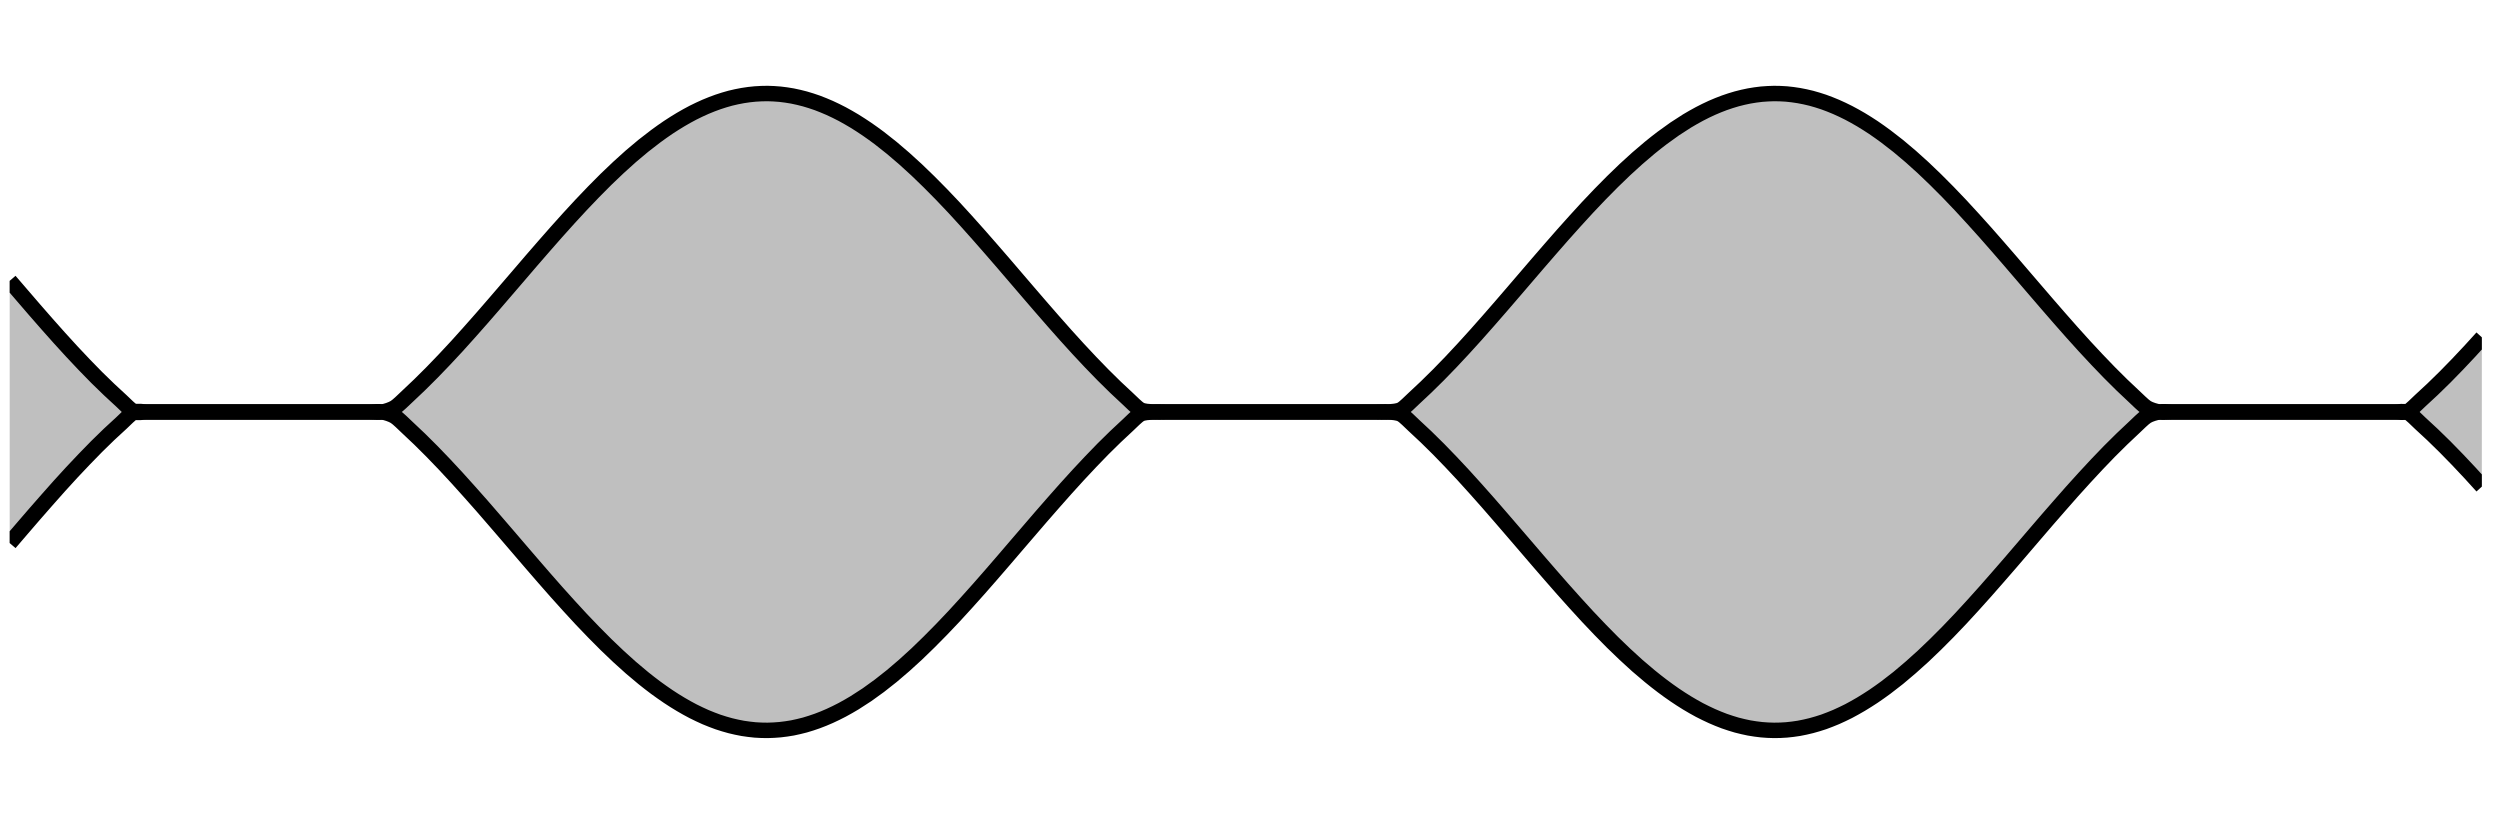 <?xml version="1.0" encoding="UTF-8"?>
<svg xmlns="http://www.w3.org/2000/svg" xmlns:xlink="http://www.w3.org/1999/xlink" width="255.124" height="85.041" viewBox="0 0 255.124 85.041">
<defs>
<clipPath id="clip-0">
<path clip-rule="nonzero" d="M 0.988 9 L 253.27 9 L 253.27 75 L 0.988 75 Z M 0.988 9 "/>
</clipPath>
<clipPath id="clip-1">
<path clip-rule="nonzero" d="M 0.988 0 L 253.27 0 L 253.27 65 L 0.988 65 Z M 0.988 0 "/>
</clipPath>
<clipPath id="clip-2">
<path clip-rule="nonzero" d="M 0.988 19 L 253.27 19 L 253.27 84.094 L 0.988 84.094 Z M 0.988 19 "/>
</clipPath>
</defs>
<g clip-path="url(#clip-0)">
<path fill-rule="nonzero" fill="rgb(50%, 50%, 50%)" fill-opacity="0.5" d="M 0.988 28.668 C 0.988 28.668 1.906 29.734 2.258 30.145 C 2.609 30.555 3.172 31.207 3.523 31.613 C 3.875 32.02 4.441 32.664 4.793 33.066 C 5.145 33.465 5.707 34.098 6.059 34.488 C 6.414 34.879 6.977 35.5 7.328 35.879 C 7.68 36.258 8.242 36.859 8.598 37.227 C 8.949 37.594 9.512 38.172 9.863 38.523 C 10.215 38.871 10.781 39.426 11.133 39.758 C 11.484 40.094 12.047 40.613 12.398 40.93 C 12.75 41.242 13.316 41.871 13.668 42.023 C 14.02 42.18 14.582 42.043 14.934 42.047 C 15.285 42.047 15.852 42.047 16.203 42.047 C 16.555 42.047 17.117 42.047 17.469 42.047 C 17.82 42.047 18.387 42.047 18.738 42.047 C 19.09 42.047 19.652 42.047 20.004 42.047 C 20.355 42.047 20.922 42.047 21.273 42.047 C 21.625 42.047 22.188 42.047 22.543 42.047 C 22.895 42.047 23.457 42.047 23.809 42.047 C 24.16 42.047 24.727 42.047 25.078 42.047 C 25.43 42.047 25.992 42.047 26.344 42.047 C 26.695 42.047 27.262 42.047 27.613 42.047 C 27.965 42.047 28.527 42.047 28.879 42.047 C 29.23 42.047 29.797 42.047 30.148 42.047 C 30.5 42.047 31.062 42.047 31.414 42.047 C 31.766 42.047 32.332 42.047 32.684 42.047 C 33.035 42.047 33.598 42.047 33.949 42.047 C 34.301 42.047 34.867 42.047 35.219 42.047 C 35.57 42.047 36.133 42.047 36.484 42.047 C 36.84 42.047 37.402 42.047 37.754 42.047 C 38.105 42.047 38.672 42.109 39.023 42.047 C 39.375 41.984 39.938 41.809 40.289 41.59 C 40.641 41.371 41.207 40.785 41.559 40.465 C 41.91 40.141 42.473 39.605 42.824 39.266 C 43.176 38.926 43.742 38.363 44.094 38.004 C 44.445 37.648 45.008 37.059 45.359 36.688 C 45.711 36.316 46.277 35.707 46.629 35.324 C 46.98 34.938 47.543 34.312 47.895 33.918 C 48.246 33.523 48.812 32.883 49.164 32.48 C 49.516 32.078 50.078 31.43 50.43 31.023 C 50.785 30.613 51.348 29.957 51.699 29.547 C 52.051 29.141 52.613 28.48 52.969 28.07 C 53.32 27.66 53.883 27.004 54.234 26.594 C 54.586 26.188 55.152 25.535 55.504 25.133 C 55.855 24.73 56.418 24.086 56.77 23.691 C 57.121 23.293 57.688 22.664 58.039 22.277 C 58.391 21.891 58.953 21.281 59.305 20.906 C 59.656 20.531 60.223 19.938 60.574 19.578 C 60.926 19.219 61.488 18.648 61.84 18.305 C 62.191 17.961 62.758 17.422 63.109 17.094 C 63.461 16.77 64.023 16.262 64.375 15.953 C 64.727 15.648 65.293 15.172 65.645 14.887 C 65.996 14.605 66.559 14.168 66.914 13.906 C 67.266 13.645 67.828 13.246 68.18 13.012 C 68.531 12.777 69.098 12.418 69.449 12.211 C 69.801 12.004 70.363 11.688 70.715 11.508 C 71.066 11.328 71.633 11.062 71.984 10.91 C 72.336 10.758 72.898 10.539 73.25 10.418 C 73.602 10.293 74.168 10.125 74.52 10.031 C 74.871 9.941 75.434 9.82 75.785 9.762 C 76.137 9.699 76.703 9.629 77.055 9.602 C 77.406 9.574 77.969 9.551 78.32 9.555 C 78.672 9.559 79.238 9.59 79.59 9.625 C 79.941 9.66 80.504 9.742 80.855 9.809 C 81.211 9.875 81.773 10.008 82.125 10.105 C 82.477 10.203 83.043 10.383 83.395 10.512 C 83.746 10.641 84.309 10.871 84.66 11.027 C 85.012 11.188 85.578 11.461 85.93 11.648 C 86.281 11.836 86.844 12.16 87.195 12.371 C 87.547 12.586 88.113 12.953 88.465 13.195 C 88.816 13.434 89.379 13.84 89.73 14.105 C 90.082 14.371 90.648 14.82 91 15.109 C 91.352 15.398 91.914 15.879 92.266 16.191 C 92.617 16.5 93.184 17.016 93.535 17.348 C 93.887 17.676 94.449 18.223 94.801 18.57 C 95.156 18.918 95.719 19.492 96.07 19.855 C 96.422 20.219 96.984 20.816 97.34 21.191 C 97.691 21.57 98.254 22.188 98.605 22.574 C 98.957 22.965 99.523 23.598 99.875 23.996 C 100.227 24.391 100.789 25.035 101.141 25.441 C 101.492 25.844 102.059 26.5 102.41 26.906 C 102.762 27.316 103.324 27.973 103.676 28.383 C 104.027 28.793 104.594 29.453 104.945 29.863 C 105.297 30.27 105.859 30.926 106.211 31.332 C 106.562 31.738 107.129 32.387 107.48 32.789 C 107.832 33.188 108.395 33.824 108.746 34.219 C 109.098 34.609 109.664 35.234 110.016 35.617 C 110.367 35.996 110.93 36.602 111.285 36.973 C 111.637 37.34 112.199 37.922 112.551 38.277 C 112.902 38.633 113.469 39.188 113.82 39.527 C 114.172 39.863 114.734 40.391 115.086 40.711 C 115.438 41.027 116.004 41.637 116.355 41.82 C 116.707 42.008 117.27 42.016 117.621 42.047 C 117.973 42.078 118.539 42.047 118.891 42.047 C 119.242 42.047 119.805 42.047 120.156 42.047 C 120.508 42.047 121.074 42.047 121.426 42.047 C 121.777 42.047 122.34 42.047 122.691 42.047 C 123.043 42.047 123.609 42.047 123.961 42.047 C 124.312 42.047 124.875 42.047 125.23 42.047 C 125.582 42.047 126.145 42.047 126.496 42.047 C 126.848 42.047 127.414 42.047 127.766 42.047 C 128.117 42.047 128.68 42.047 129.031 42.047 C 129.383 42.047 129.949 42.047 130.301 42.047 C 130.652 42.047 131.215 42.047 131.566 42.047 C 131.918 42.047 132.484 42.047 132.836 42.047 C 133.188 42.047 133.75 42.047 134.102 42.047 C 134.453 42.047 135.02 42.047 135.371 42.047 C 135.723 42.047 136.285 42.047 136.637 42.047 C 136.988 42.047 137.555 42.047 137.906 42.047 C 138.258 42.047 138.82 42.047 139.172 42.047 C 139.527 42.047 140.09 42.047 140.441 42.047 C 140.793 42.047 141.359 42.078 141.711 42.047 C 142.062 42.012 142.625 41.988 142.977 41.797 C 143.328 41.609 143.895 41.004 144.246 40.688 C 144.598 40.367 145.16 39.84 145.512 39.5 C 145.863 39.164 146.43 38.605 146.781 38.25 C 147.133 37.895 147.695 37.312 148.047 36.945 C 148.398 36.574 148.965 35.969 149.316 35.586 C 149.668 35.207 150.23 34.582 150.582 34.191 C 150.934 33.797 151.5 33.16 151.852 32.758 C 152.203 32.359 152.766 31.707 153.117 31.305 C 153.473 30.898 154.035 30.242 154.387 29.832 C 154.738 29.422 155.301 28.762 155.656 28.352 C 156.008 27.941 156.57 27.285 156.922 26.875 C 157.273 26.469 157.84 25.816 158.191 25.41 C 158.543 25.008 159.105 24.363 159.457 23.965 C 159.809 23.566 160.375 22.934 160.727 22.547 C 161.078 22.16 161.641 21.543 161.992 21.164 C 162.344 20.789 162.91 20.191 163.262 19.828 C 163.613 19.465 164.176 18.895 164.527 18.547 C 164.879 18.199 165.445 17.652 165.797 17.32 C 166.148 16.992 166.711 16.477 167.062 16.168 C 167.414 15.855 167.98 15.375 168.332 15.086 C 168.684 14.797 169.246 14.352 169.602 14.086 C 169.953 13.824 170.516 13.418 170.867 13.176 C 171.219 12.938 171.785 12.57 172.137 12.355 C 172.488 12.145 173.051 11.82 173.402 11.637 C 173.754 11.449 174.32 11.172 174.672 11.016 C 175.023 10.859 175.586 10.629 175.938 10.504 C 176.289 10.375 176.855 10.195 177.207 10.098 C 177.559 10 178.121 9.871 178.473 9.805 C 178.824 9.738 179.391 9.656 179.742 9.621 C 180.094 9.59 180.656 9.559 181.008 9.555 C 181.359 9.551 181.926 9.574 182.277 9.602 C 182.629 9.633 183.191 9.703 183.543 9.766 C 183.898 9.824 184.461 9.949 184.812 10.039 C 185.164 10.129 185.73 10.305 186.082 10.426 C 186.434 10.547 186.996 10.77 187.348 10.922 C 187.699 11.074 188.266 11.34 188.617 11.523 C 188.969 11.703 189.531 12.016 189.883 12.227 C 190.234 12.434 190.801 12.793 191.152 13.027 C 191.504 13.266 192.066 13.664 192.418 13.926 C 192.77 14.188 193.336 14.625 193.688 14.91 C 194.039 15.195 194.602 15.668 194.953 15.977 C 195.305 16.281 195.871 16.793 196.223 17.121 C 196.574 17.445 197.137 17.984 197.488 18.332 C 197.844 18.676 198.406 19.242 198.758 19.605 C 199.109 19.965 199.672 20.559 200.027 20.934 C 200.379 21.309 200.941 21.922 201.293 22.309 C 201.645 22.695 202.211 23.324 202.562 23.719 C 202.914 24.117 203.477 24.758 203.828 25.16 C 204.18 25.566 204.746 26.219 205.098 26.625 C 205.449 27.031 206.012 27.691 206.363 28.102 C 206.715 28.508 207.281 29.168 207.633 29.578 C 207.984 29.988 208.547 30.645 208.898 31.051 C 209.25 31.457 209.816 32.109 210.168 32.512 C 210.52 32.914 211.082 33.551 211.434 33.945 C 211.785 34.34 212.352 34.965 212.703 35.352 C 213.055 35.734 213.617 36.344 213.973 36.715 C 214.324 37.086 214.887 37.672 215.238 38.031 C 215.59 38.387 216.156 38.949 216.508 39.293 C 216.859 39.633 217.422 40.164 217.773 40.488 C 218.125 40.809 218.691 41.398 219.043 41.613 C 219.395 41.828 219.957 41.984 220.309 42.047 C 220.66 42.105 221.227 42.047 221.578 42.047 C 221.93 42.047 222.492 42.047 222.844 42.047 C 223.195 42.047 223.762 42.047 224.113 42.047 C 224.465 42.047 225.027 42.047 225.379 42.047 C 225.73 42.047 226.297 42.047 226.648 42.047 C 227 42.047 227.562 42.047 227.918 42.047 C 228.27 42.047 228.832 42.047 229.184 42.047 C 229.535 42.047 230.102 42.047 230.453 42.047 C 230.805 42.047 231.367 42.047 231.719 42.047 C 232.07 42.047 232.637 42.047 232.988 42.047 C 233.34 42.047 233.902 42.047 234.254 42.047 C 234.605 42.047 235.172 42.047 235.523 42.047 C 235.875 42.047 236.438 42.047 236.789 42.047 C 237.141 42.047 237.707 42.047 238.059 42.047 C 238.41 42.047 238.973 42.047 239.324 42.047 C 239.676 42.047 240.242 42.047 240.594 42.047 C 240.945 42.047 241.508 42.047 241.859 42.047 C 242.215 42.047 242.777 42.047 243.129 42.047 C 243.48 42.047 244.047 42.051 244.398 42.047 C 244.75 42.039 245.312 42.16 245.664 42.004 C 246.016 41.844 246.582 41.219 246.934 40.906 C 247.285 40.59 247.848 40.066 248.199 39.734 C 248.551 39.398 249.117 38.848 249.469 38.496 C 249.82 38.145 250.383 37.566 250.734 37.199 C 251.086 36.832 251.652 36.23 252.004 35.852 C 252.355 35.473 253.27 34.461 253.27 34.461 L 253.27 49.633 C 253.27 49.633 252.355 48.621 252.004 48.242 C 251.652 47.859 251.086 47.258 250.734 46.895 C 250.383 46.527 249.82 45.949 249.469 45.598 C 249.117 45.246 248.551 44.691 248.199 44.359 C 247.848 44.023 247.285 43.5 246.934 43.188 C 246.582 42.871 246.016 42.246 245.664 42.09 C 245.312 41.93 244.75 42.051 244.398 42.047 C 244.047 42.039 243.48 42.047 243.129 42.047 C 242.777 42.047 242.215 42.047 241.859 42.047 C 241.508 42.047 240.945 42.047 240.594 42.047 C 240.242 42.047 239.676 42.047 239.324 42.047 C 238.973 42.047 238.41 42.047 238.059 42.047 C 237.707 42.047 237.141 42.047 236.789 42.047 C 236.438 42.047 235.875 42.047 235.523 42.047 C 235.172 42.047 234.605 42.047 234.254 42.047 C 233.902 42.047 233.34 42.047 232.988 42.047 C 232.637 42.047 232.07 42.047 231.719 42.047 C 231.367 42.047 230.805 42.047 230.453 42.047 C 230.102 42.047 229.535 42.047 229.184 42.047 C 228.832 42.047 228.27 42.047 227.918 42.047 C 227.562 42.047 227 42.047 226.648 42.047 C 226.297 42.047 225.73 42.047 225.379 42.047 C 225.027 42.047 224.465 42.047 224.113 42.047 C 223.762 42.047 223.195 42.047 222.844 42.047 C 222.492 42.047 221.93 42.047 221.578 42.047 C 221.227 42.047 220.66 41.984 220.309 42.047 C 219.957 42.105 219.395 42.262 219.043 42.477 C 218.691 42.695 218.125 43.281 217.773 43.605 C 217.422 43.926 216.859 44.461 216.508 44.801 C 216.156 45.141 215.59 45.703 215.238 46.059 C 214.887 46.418 214.324 47.004 213.973 47.375 C 213.617 47.75 213.055 48.355 212.703 48.742 C 212.352 49.125 211.785 49.75 211.434 50.145 C 211.082 50.539 210.52 51.18 210.168 51.582 C 209.816 51.984 209.25 52.633 208.898 53.039 C 208.547 53.445 207.984 54.102 207.633 54.512 C 207.281 54.922 206.715 55.582 206.363 55.992 C 206.012 56.402 205.449 57.059 205.098 57.469 C 204.746 57.875 204.18 58.527 203.828 58.93 C 203.477 59.332 202.914 59.977 202.562 60.371 C 202.211 60.77 201.645 61.398 201.293 61.785 C 200.941 62.172 200.379 62.785 200.027 63.16 C 199.672 63.535 199.109 64.125 198.758 64.488 C 198.406 64.848 197.844 65.414 197.488 65.762 C 197.137 66.105 196.574 66.645 196.223 66.973 C 195.871 67.301 195.305 67.809 194.953 68.113 C 194.602 68.422 194.039 68.898 193.688 69.184 C 193.336 69.465 192.77 69.906 192.418 70.168 C 192.066 70.426 191.504 70.828 191.152 71.062 C 190.801 71.297 190.234 71.656 189.883 71.863 C 189.531 72.074 188.969 72.387 188.617 72.57 C 188.266 72.75 187.699 73.02 187.348 73.172 C 186.996 73.324 186.434 73.543 186.082 73.668 C 185.73 73.789 185.164 73.961 184.812 74.051 C 184.461 74.145 183.898 74.266 183.543 74.328 C 183.191 74.387 182.629 74.461 182.277 74.488 C 181.926 74.52 181.359 74.539 181.008 74.535 C 180.656 74.535 180.094 74.504 179.742 74.469 C 179.391 74.434 178.824 74.355 178.473 74.289 C 178.121 74.223 177.559 74.09 177.207 73.996 C 176.855 73.898 176.289 73.715 175.938 73.59 C 175.586 73.461 175.023 73.234 174.672 73.074 C 174.32 72.918 173.754 72.641 173.402 72.457 C 173.051 72.27 172.488 71.949 172.137 71.734 C 171.785 71.52 171.219 71.156 170.867 70.914 C 170.516 70.676 169.953 70.27 169.602 70.004 C 169.246 69.738 168.684 69.293 168.332 69.004 C 167.98 68.715 167.414 68.234 167.062 67.926 C 166.711 67.613 166.148 67.098 165.797 66.77 C 165.445 66.438 164.879 65.895 164.527 65.547 C 164.176 65.199 163.613 64.625 163.262 64.262 C 162.91 63.898 162.344 63.305 161.992 62.926 C 161.641 62.551 161.078 61.934 160.727 61.543 C 160.375 61.156 159.809 60.523 159.457 60.125 C 159.105 59.73 158.543 59.086 158.191 58.68 C 157.84 58.277 157.273 57.621 156.922 57.215 C 156.57 56.805 156.008 56.148 155.656 55.738 C 155.301 55.328 154.738 54.668 154.387 54.262 C 154.035 53.852 153.473 53.195 153.117 52.789 C 152.766 52.383 152.203 51.734 151.852 51.332 C 151.5 50.934 150.934 50.293 150.582 49.902 C 150.23 49.508 149.668 48.887 149.316 48.504 C 148.965 48.121 148.398 47.516 148.047 47.148 C 147.695 46.777 147.133 46.195 146.781 45.84 C 146.43 45.484 145.863 44.93 145.512 44.59 C 145.16 44.254 144.598 43.727 144.246 43.406 C 143.895 43.086 143.328 42.48 142.977 42.293 C 142.625 42.105 142.062 42.078 141.711 42.047 C 141.359 42.012 140.793 42.047 140.441 42.047 C 140.09 42.047 139.527 42.047 139.172 42.047 C 138.82 42.047 138.258 42.047 137.906 42.047 C 137.555 42.047 136.988 42.047 136.637 42.047 C 136.285 42.047 135.723 42.047 135.371 42.047 C 135.02 42.047 134.453 42.047 134.102 42.047 C 133.75 42.047 133.188 42.047 132.836 42.047 C 132.484 42.047 131.918 42.047 131.566 42.047 C 131.215 42.047 130.652 42.047 130.301 42.047 C 129.949 42.047 129.383 42.047 129.031 42.047 C 128.68 42.047 128.117 42.047 127.766 42.047 C 127.414 42.047 126.848 42.047 126.496 42.047 C 126.145 42.047 125.582 42.047 125.23 42.047 C 124.875 42.047 124.312 42.047 123.961 42.047 C 123.609 42.047 123.043 42.047 122.691 42.047 C 122.34 42.047 121.777 42.047 121.426 42.047 C 121.074 42.047 120.508 42.047 120.156 42.047 C 119.805 42.047 119.242 42.047 118.891 42.047 C 118.539 42.047 117.973 42.016 117.621 42.047 C 117.27 42.078 116.707 42.086 116.355 42.27 C 116.004 42.457 115.438 43.062 115.086 43.383 C 114.734 43.699 114.172 44.227 113.82 44.566 C 113.469 44.902 112.902 45.461 112.551 45.812 C 112.199 46.168 111.637 46.75 111.285 47.121 C 110.93 47.488 110.367 48.094 110.016 48.477 C 109.664 48.859 109.098 49.48 108.746 49.875 C 108.395 50.266 107.832 50.902 107.48 51.305 C 107.129 51.703 106.562 52.352 106.211 52.758 C 105.859 53.164 105.297 53.82 104.945 54.23 C 104.594 54.641 104.027 55.297 103.676 55.707 C 103.324 56.117 102.762 56.777 102.41 57.184 C 102.059 57.594 101.492 58.246 101.141 58.652 C 100.789 59.055 100.227 59.699 99.875 60.098 C 99.523 60.496 98.957 61.129 98.605 61.516 C 98.254 61.906 97.691 62.52 97.34 62.898 C 96.984 63.277 96.422 63.871 96.07 64.234 C 95.719 64.602 95.156 65.172 94.801 65.52 C 94.449 65.867 93.887 66.414 93.535 66.746 C 93.184 67.074 92.617 67.59 92.266 67.902 C 91.914 68.211 91.352 68.695 91 68.984 C 90.648 69.273 90.082 69.719 89.73 69.984 C 89.379 70.25 88.816 70.656 88.465 70.898 C 88.113 71.137 87.547 71.504 87.195 71.719 C 86.844 71.934 86.281 72.254 85.93 72.441 C 85.578 72.629 85.012 72.906 84.66 73.062 C 84.309 73.223 83.746 73.453 83.395 73.578 C 83.043 73.707 82.477 73.891 82.125 73.988 C 81.773 74.086 81.211 74.215 80.855 74.285 C 80.504 74.352 79.941 74.43 79.59 74.465 C 79.238 74.5 78.672 74.531 78.32 74.535 C 77.969 74.539 77.406 74.52 77.055 74.492 C 76.703 74.461 76.137 74.391 75.785 74.332 C 75.434 74.273 74.871 74.148 74.52 74.059 C 74.168 73.969 73.602 73.797 73.25 73.676 C 72.898 73.555 72.336 73.332 71.984 73.184 C 71.633 73.031 71.066 72.762 70.715 72.582 C 70.363 72.402 69.801 72.09 69.449 71.879 C 69.098 71.672 68.531 71.316 68.18 71.078 C 67.828 70.844 67.266 70.445 66.914 70.188 C 66.559 69.926 65.996 69.488 65.645 69.203 C 65.293 68.918 64.727 68.445 64.375 68.137 C 64.023 67.832 63.461 67.324 63.109 66.996 C 62.758 66.672 62.191 66.129 61.84 65.785 C 61.488 65.441 60.926 64.875 60.574 64.512 C 60.223 64.152 59.656 63.562 59.305 63.188 C 58.953 62.812 58.391 62.199 58.039 61.812 C 57.688 61.426 57.121 60.797 56.77 60.402 C 56.418 60.004 55.855 59.363 55.504 58.961 C 55.152 58.559 54.586 57.906 54.234 57.496 C 53.883 57.09 53.32 56.434 52.969 56.023 C 52.613 55.613 52.051 54.953 51.699 54.543 C 51.348 54.133 50.785 53.477 50.43 53.07 C 50.078 52.664 49.516 52.012 49.164 51.609 C 48.812 51.207 48.246 50.57 47.895 50.176 C 47.543 49.781 46.98 49.152 46.629 48.77 C 46.277 48.387 45.711 47.777 45.359 47.402 C 45.008 47.031 44.445 46.445 44.094 46.086 C 43.742 45.73 43.176 45.168 42.824 44.824 C 42.473 44.484 41.91 43.949 41.559 43.629 C 41.207 43.305 40.641 42.719 40.289 42.5 C 39.938 42.281 39.375 42.109 39.023 42.047 C 38.672 41.984 38.105 42.047 37.754 42.047 C 37.402 42.047 36.84 42.047 36.484 42.047 C 36.133 42.047 35.57 42.047 35.219 42.047 C 34.867 42.047 34.301 42.047 33.949 42.047 C 33.598 42.047 33.035 42.047 32.684 42.047 C 32.332 42.047 31.766 42.047 31.414 42.047 C 31.062 42.047 30.5 42.047 30.148 42.047 C 29.797 42.047 29.23 42.047 28.879 42.047 C 28.527 42.047 27.965 42.047 27.613 42.047 C 27.262 42.047 26.695 42.047 26.344 42.047 C 25.992 42.047 25.43 42.047 25.078 42.047 C 24.727 42.047 24.16 42.047 23.809 42.047 C 23.457 42.047 22.895 42.047 22.543 42.047 C 22.188 42.047 21.625 42.047 21.273 42.047 C 20.922 42.047 20.355 42.047 20.004 42.047 C 19.652 42.047 19.09 42.047 18.738 42.047 C 18.387 42.047 17.82 42.047 17.469 42.047 C 17.117 42.047 16.555 42.047 16.203 42.047 C 15.852 42.047 15.285 42.043 14.934 42.047 C 14.582 42.047 14.02 41.91 13.668 42.066 C 13.316 42.223 12.75 42.848 12.398 43.164 C 12.047 43.477 11.484 44 11.133 44.332 C 10.781 44.668 10.215 45.219 9.863 45.57 C 9.512 45.922 8.949 46.5 8.598 46.867 C 8.242 47.23 7.68 47.832 7.328 48.211 C 6.977 48.594 6.414 49.211 6.059 49.602 C 5.707 49.992 5.145 50.629 4.793 51.027 C 4.441 51.426 3.875 52.074 3.523 52.477 C 3.172 52.883 2.609 53.539 2.258 53.945 C 1.906 54.355 0.988 55.426 0.988 55.426 Z M 0.988 28.668 "/>
</g>
<g clip-path="url(#clip-1)">
<path fill="none" stroke-width="1.594" stroke-linecap="butt" stroke-linejoin="miter" stroke="rgb(0%, 0%, 0%)" stroke-opacity="1" stroke-miterlimit="10" d="M -0.001 56.05 C -0.001 56.05 0.927 54.971 1.283 54.557 C 1.638 54.142 2.207 53.482 2.563 53.071 C 2.918 52.66 3.491 52.009 3.847 51.602 C 4.202 51.199 4.771 50.559 5.126 50.164 C 5.486 49.769 6.055 49.141 6.41 48.757 C 6.766 48.374 7.335 47.766 7.694 47.395 C 8.05 47.023 8.618 46.439 8.974 46.083 C 9.33 45.732 9.902 45.171 10.258 44.835 C 10.613 44.495 11.182 43.97 11.538 43.65 C 11.893 43.334 12.466 42.698 12.822 42.544 C 13.177 42.386 13.746 42.524 14.101 42.52 C 14.457 42.52 15.03 42.52 15.385 42.52 C 15.741 42.52 16.31 42.52 16.665 42.52 C 17.021 42.52 17.594 42.52 17.949 42.52 C 18.305 42.52 18.873 42.52 19.229 42.52 C 19.585 42.52 20.157 42.52 20.513 42.52 C 20.868 42.52 21.437 42.52 21.797 42.52 C 22.152 42.52 22.721 42.52 23.077 42.52 C 23.432 42.52 24.005 42.52 24.36 42.52 C 24.716 42.52 25.285 42.52 25.64 42.52 C 25.996 42.52 26.569 42.52 26.924 42.52 C 27.28 42.52 27.849 42.52 28.204 42.52 C 28.56 42.52 29.132 42.52 29.488 42.52 C 29.843 42.52 30.412 42.52 30.768 42.52 C 31.123 42.52 31.696 42.52 32.052 42.52 C 32.407 42.52 32.976 42.52 33.332 42.52 C 33.687 42.52 34.26 42.52 34.615 42.52 C 34.971 42.52 35.54 42.52 35.895 42.52 C 36.255 42.52 36.824 42.52 37.179 42.52 C 37.535 42.52 38.107 42.457 38.463 42.52 C 38.819 42.583 39.387 42.761 39.743 42.982 C 40.098 43.203 40.671 43.796 41.027 44.12 C 41.382 44.448 41.951 44.989 42.307 45.333 C 42.662 45.676 43.235 46.245 43.59 46.609 C 43.946 46.968 44.515 47.565 44.87 47.94 C 45.226 48.315 45.799 48.931 46.154 49.318 C 46.51 49.71 47.079 50.342 47.434 50.741 C 47.79 51.14 48.362 51.787 48.718 52.194 C 49.074 52.601 49.642 53.257 49.998 53.668 C 50.357 54.082 50.926 54.746 51.282 55.161 C 51.637 55.572 52.206 56.239 52.566 56.654 C 52.921 57.069 53.49 57.733 53.845 58.147 C 54.201 58.558 54.774 59.218 55.129 59.625 C 55.485 60.032 56.054 60.683 56.409 61.082 C 56.765 61.485 57.338 62.121 57.693 62.512 C 58.049 62.904 58.617 63.52 58.973 63.899 C 59.328 64.278 59.901 64.879 60.257 65.242 C 60.612 65.606 61.181 66.182 61.537 66.53 C 61.892 66.878 62.465 67.423 62.821 67.754 C 63.176 68.082 63.745 68.596 64.1 68.908 C 64.456 69.216 65.029 69.698 65.384 69.986 C 65.74 70.271 66.309 70.713 66.668 70.978 C 67.024 71.243 67.593 71.646 67.948 71.883 C 68.304 72.12 68.876 72.483 69.232 72.692 C 69.587 72.902 70.156 73.222 70.512 73.403 C 70.867 73.585 71.44 73.854 71.796 74.008 C 72.151 74.162 72.72 74.383 73.076 74.506 C 73.431 74.632 74.004 74.802 74.359 74.897 C 74.715 74.987 75.284 75.11 75.639 75.169 C 75.995 75.232 76.568 75.304 76.923 75.331 C 77.279 75.359 77.847 75.383 78.203 75.379 C 78.559 75.375 79.131 75.343 79.487 75.307 C 79.842 75.272 80.411 75.189 80.767 75.122 C 81.126 75.055 81.695 74.92 82.051 74.822 C 82.406 74.723 82.979 74.541 83.334 74.411 C 83.69 74.28 84.259 74.047 84.614 73.889 C 84.97 73.727 85.543 73.451 85.898 73.261 C 86.254 73.072 86.823 72.744 87.178 72.53 C 87.534 72.313 88.106 71.942 88.462 71.697 C 88.817 71.456 89.386 71.045 89.742 70.776 C 90.097 70.508 90.67 70.054 91.026 69.761 C 91.381 69.469 91.95 68.983 92.306 68.667 C 92.661 68.355 93.234 67.833 93.589 67.498 C 93.945 67.166 94.514 66.613 94.869 66.261 C 95.229 65.91 95.798 65.329 96.153 64.962 C 96.509 64.594 97.078 63.99 97.437 63.611 C 97.793 63.227 98.361 62.603 98.717 62.212 C 99.072 61.817 99.645 61.177 100.001 60.774 C 100.356 60.375 100.925 59.724 101.281 59.313 C 101.636 58.906 102.209 58.242 102.565 57.831 C 102.92 57.417 103.489 56.753 103.844 56.338 C 104.2 55.923 104.773 55.256 105.128 54.841 C 105.484 54.43 106.053 53.766 106.408 53.356 C 106.764 52.945 107.336 52.289 107.692 51.882 C 108.048 51.479 108.616 50.835 108.972 50.436 C 109.327 50.041 109.9 49.409 110.256 49.022 C 110.611 48.639 111.18 48.027 111.54 47.651 C 111.895 47.28 112.464 46.691 112.82 46.332 C 113.175 45.973 113.748 45.412 114.103 45.068 C 114.459 44.728 115.028 44.195 115.383 43.871 C 115.739 43.551 116.312 42.935 116.667 42.749 C 117.023 42.559 117.591 42.552 117.947 42.52 C 118.303 42.488 118.875 42.52 119.231 42.52 C 119.586 42.52 120.155 42.52 120.511 42.52 C 120.866 42.52 121.439 42.52 121.795 42.52 C 122.15 42.52 122.719 42.52 123.074 42.52 C 123.43 42.52 124.003 42.52 124.358 42.52 C 124.714 42.52 125.283 42.52 125.642 42.52 C 125.998 42.52 126.567 42.52 126.922 42.52 C 127.278 42.52 127.85 42.52 128.206 42.52 C 128.561 42.52 129.13 42.52 129.486 42.52 C 129.841 42.52 130.414 42.52 130.77 42.52 C 131.125 42.52 131.694 42.52 132.05 42.52 C 132.405 42.52 132.978 42.52 133.333 42.52 C 133.689 42.52 134.258 42.52 134.613 42.52 C 134.969 42.52 135.542 42.52 135.897 42.52 C 136.253 42.52 136.822 42.52 137.177 42.52 C 137.533 42.52 138.105 42.52 138.461 42.52 C 138.816 42.52 139.385 42.52 139.741 42.52 C 140.1 42.52 140.669 42.52 141.025 42.52 C 141.38 42.52 141.953 42.488 142.308 42.52 C 142.664 42.556 143.233 42.579 143.588 42.773 C 143.944 42.962 144.517 43.575 144.872 43.895 C 145.228 44.219 145.797 44.752 146.152 45.096 C 146.508 45.435 147.08 46 147.436 46.36 C 147.792 46.719 148.36 47.308 148.716 47.679 C 149.071 48.054 149.644 48.667 150 49.054 C 150.355 49.437 150.924 50.069 151.28 50.464 C 151.635 50.863 152.208 51.507 152.563 51.914 C 152.919 52.317 153.488 52.976 153.843 53.383 C 154.203 53.794 154.772 54.458 155.127 54.873 C 155.483 55.287 156.052 55.955 156.411 56.37 C 156.767 56.785 157.335 57.448 157.691 57.863 C 158.046 58.274 158.619 58.933 158.975 59.344 C 159.33 59.751 159.899 60.403 160.255 60.806 C 160.61 61.209 161.183 61.849 161.539 62.24 C 161.894 62.631 162.463 63.255 162.818 63.638 C 163.174 64.018 163.747 64.622 164.102 64.989 C 164.458 65.357 165.027 65.933 165.382 66.285 C 165.738 66.637 166.311 67.19 166.666 67.525 C 167.022 67.857 167.59 68.379 167.946 68.691 C 168.301 69.007 168.874 69.493 169.23 69.785 C 169.585 70.077 170.154 70.528 170.514 70.796 C 170.869 71.061 171.438 71.472 171.794 71.717 C 172.149 71.958 172.722 72.329 173.077 72.546 C 173.433 72.76 174.002 73.087 174.357 73.273 C 174.713 73.463 175.286 73.743 175.641 73.901 C 175.997 74.059 176.565 74.292 176.921 74.419 C 177.277 74.549 177.849 74.731 178.205 74.829 C 178.56 74.928 179.129 75.059 179.485 75.126 C 179.84 75.193 180.413 75.276 180.769 75.311 C 181.124 75.343 181.693 75.375 182.049 75.379 C 182.404 75.383 182.977 75.359 183.332 75.331 C 183.688 75.3 184.257 75.228 184.612 75.165 C 184.972 75.106 185.541 74.98 185.896 74.889 C 186.252 74.798 186.824 74.62 187.18 74.498 C 187.535 74.375 188.104 74.15 188.46 73.996 C 188.815 73.842 189.388 73.573 189.744 73.388 C 190.099 73.206 190.668 72.89 191.024 72.677 C 191.379 72.467 191.952 72.104 192.307 71.867 C 192.663 71.626 193.232 71.223 193.587 70.958 C 193.943 70.694 194.516 70.251 194.871 69.963 C 195.227 69.674 195.796 69.196 196.151 68.884 C 196.507 68.576 197.079 68.059 197.435 67.727 C 197.79 67.399 198.359 66.854 198.715 66.502 C 199.074 66.155 199.643 65.582 199.999 65.214 C 200.354 64.851 200.923 64.251 201.283 63.871 C 201.638 63.492 202.207 62.872 202.562 62.481 C 202.918 62.09 203.491 61.454 203.846 61.055 C 204.202 60.652 204.771 60.004 205.126 59.597 C 205.482 59.186 206.054 58.527 206.41 58.116 C 206.766 57.705 207.334 57.037 207.69 56.623 C 208.045 56.212 208.618 55.544 208.974 55.129 C 209.329 54.715 209.898 54.051 210.254 53.64 C 210.609 53.229 211.182 52.57 211.538 52.163 C 211.893 51.756 212.462 51.112 212.817 50.713 C 213.173 50.314 213.746 49.682 214.101 49.291 C 214.457 48.904 215.026 48.287 215.385 47.912 C 215.741 47.537 216.309 46.944 216.665 46.581 C 217.021 46.221 217.593 45.653 217.949 45.305 C 218.304 44.961 218.873 44.424 219.229 44.096 C 219.584 43.772 220.157 43.176 220.513 42.958 C 220.868 42.741 221.437 42.583 221.792 42.52 C 222.148 42.461 222.721 42.52 223.076 42.52 C 223.432 42.52 224.001 42.52 224.356 42.52 C 224.712 42.52 225.285 42.52 225.64 42.52 C 225.996 42.52 226.564 42.52 226.92 42.52 C 227.276 42.52 227.848 42.52 228.204 42.52 C 228.559 42.52 229.128 42.52 229.488 42.52 C 229.843 42.52 230.412 42.52 230.768 42.52 C 231.123 42.52 231.696 42.52 232.051 42.52 C 232.407 42.52 232.976 42.52 233.331 42.52 C 233.687 42.52 234.26 42.52 234.615 42.52 C 234.971 42.52 235.54 42.52 235.895 42.52 C 236.251 42.52 236.823 42.52 237.179 42.52 C 237.534 42.52 238.103 42.52 238.459 42.52 C 238.814 42.52 239.387 42.52 239.743 42.52 C 240.098 42.52 240.667 42.52 241.023 42.52 C 241.378 42.52 241.951 42.52 242.306 42.52 C 242.662 42.52 243.231 42.52 243.586 42.52 C 243.946 42.52 244.515 42.52 244.87 42.52 C 245.226 42.52 245.798 42.516 246.154 42.52 C 246.51 42.528 247.078 42.405 247.434 42.563 C 247.789 42.725 248.362 43.357 248.718 43.673 C 249.073 43.993 249.642 44.523 249.998 44.859 C 250.353 45.198 250.926 45.755 251.281 46.111 C 251.637 46.466 252.206 47.051 252.561 47.422 C 252.917 47.794 253.49 48.402 253.845 48.785 C 254.201 49.168 255.125 50.191 255.125 50.191 " transform="matrix(0.989, 0, 0, -0.989, 0.989, 84.093)"/>
</g>
<g clip-path="url(#clip-2)">
<path fill="none" stroke-width="1.594" stroke-linecap="butt" stroke-linejoin="miter" stroke="rgb(0%, 0%, 0%)" stroke-opacity="1" stroke-miterlimit="10" d="M -0.001 28.99 C -0.001 28.99 0.927 30.073 1.283 30.487 C 1.638 30.898 2.207 31.562 2.563 31.973 C 2.918 32.38 3.491 33.035 3.847 33.438 C 4.202 33.841 4.771 34.485 5.126 34.88 C 5.486 35.275 6.055 35.899 6.41 36.286 C 6.766 36.67 7.335 37.278 7.694 37.645 C 8.05 38.017 8.618 38.601 8.974 38.957 C 9.33 39.312 9.902 39.869 10.258 40.209 C 10.613 40.545 11.182 41.074 11.538 41.39 C 11.893 41.71 12.466 42.342 12.822 42.5 C 13.177 42.658 13.746 42.52 14.101 42.52 C 14.457 42.524 15.03 42.52 15.385 42.52 C 15.741 42.52 16.31 42.52 16.665 42.52 C 17.021 42.52 17.594 42.52 17.949 42.52 C 18.305 42.52 18.873 42.52 19.229 42.52 C 19.585 42.52 20.157 42.52 20.513 42.52 C 20.868 42.52 21.437 42.52 21.797 42.52 C 22.152 42.52 22.721 42.52 23.077 42.52 C 23.432 42.52 24.005 42.52 24.36 42.52 C 24.716 42.52 25.285 42.52 25.64 42.52 C 25.996 42.52 26.569 42.52 26.924 42.52 C 27.28 42.52 27.849 42.52 28.204 42.52 C 28.56 42.52 29.132 42.52 29.488 42.52 C 29.843 42.52 30.412 42.52 30.768 42.52 C 31.123 42.52 31.696 42.52 32.052 42.52 C 32.407 42.52 32.976 42.52 33.332 42.52 C 33.687 42.52 34.26 42.52 34.615 42.52 C 34.971 42.52 35.54 42.52 35.895 42.52 C 36.255 42.52 36.824 42.52 37.179 42.52 C 37.535 42.52 38.107 42.583 38.463 42.52 C 38.819 42.457 39.387 42.283 39.743 42.062 C 40.098 41.841 40.671 41.248 41.027 40.92 C 41.382 40.596 41.951 40.055 42.307 39.711 C 42.662 39.364 43.235 38.795 43.59 38.435 C 43.946 38.072 44.515 37.479 44.87 37.104 C 45.226 36.725 45.799 36.109 46.154 35.721 C 46.51 35.334 47.079 34.698 47.434 34.299 C 47.79 33.9 48.362 33.257 48.718 32.85 C 49.074 32.443 49.642 31.783 49.998 31.372 C 50.357 30.961 50.926 30.298 51.282 29.883 C 51.637 29.468 52.206 28.801 52.566 28.386 C 52.921 27.971 53.49 27.307 53.845 26.897 C 54.201 26.482 54.774 25.822 55.129 25.415 C 55.485 25.008 56.054 24.36 56.409 23.958 C 56.765 23.559 57.338 22.923 57.693 22.531 C 58.049 22.14 58.617 21.52 58.973 21.141 C 59.328 20.762 59.901 20.165 60.257 19.802 C 60.612 19.434 61.181 18.862 61.537 18.514 C 61.892 18.166 62.465 17.617 62.821 17.289 C 63.176 16.958 63.745 16.444 64.1 16.136 C 64.456 15.824 65.029 15.346 65.384 15.057 C 65.74 14.769 66.309 14.327 66.668 14.062 C 67.024 13.801 67.593 13.398 67.948 13.161 C 68.304 12.92 68.876 12.561 69.232 12.352 C 69.587 12.138 70.156 11.822 70.512 11.64 C 70.867 11.459 71.44 11.186 71.796 11.032 C 72.151 10.882 72.72 10.657 73.076 10.534 C 73.431 10.412 74.004 10.238 74.359 10.147 C 74.715 10.056 75.284 9.93 75.639 9.871 C 75.995 9.811 76.568 9.74 76.923 9.709 C 77.279 9.681 77.847 9.661 78.203 9.665 C 78.559 9.669 79.131 9.701 79.487 9.736 C 79.842 9.772 80.411 9.851 80.767 9.918 C 81.126 9.989 81.695 10.12 82.051 10.218 C 82.406 10.317 82.979 10.503 83.334 10.633 C 83.69 10.76 84.259 10.993 84.614 11.155 C 84.97 11.313 85.543 11.593 85.898 11.783 C 86.254 11.972 86.823 12.296 87.178 12.513 C 87.534 12.731 88.106 13.102 88.462 13.343 C 88.817 13.588 89.386 13.999 89.742 14.267 C 90.097 14.536 90.67 14.986 91.026 15.279 C 91.381 15.571 91.95 16.061 92.306 16.373 C 92.661 16.689 93.234 17.21 93.589 17.542 C 93.945 17.878 94.514 18.431 94.869 18.783 C 95.229 19.134 95.798 19.711 96.153 20.082 C 96.509 20.45 97.078 21.05 97.437 21.433 C 97.793 21.816 98.361 22.437 98.717 22.832 C 99.072 23.223 99.645 23.863 100.001 24.266 C 100.356 24.669 100.925 25.32 101.281 25.727 C 101.636 26.138 102.209 26.798 102.565 27.213 C 102.92 27.623 103.489 28.291 103.844 28.706 C 104.2 29.121 104.773 29.784 105.128 30.199 C 105.484 30.614 106.053 31.277 106.408 31.688 C 106.764 32.099 107.336 32.755 107.692 33.158 C 108.048 33.565 108.616 34.209 108.972 34.604 C 109.327 35.003 109.9 35.631 110.256 36.018 C 110.611 36.405 111.18 37.017 111.54 37.389 C 111.895 37.764 112.464 38.352 112.82 38.712 C 113.175 39.067 113.748 39.632 114.103 39.972 C 114.459 40.316 115.028 40.849 115.383 41.169 C 115.739 41.493 116.312 42.105 116.667 42.295 C 117.023 42.48 117.591 42.488 117.947 42.52 C 118.303 42.552 118.875 42.52 119.231 42.52 C 119.586 42.52 120.155 42.52 120.511 42.52 C 120.866 42.52 121.439 42.52 121.795 42.52 C 122.15 42.52 122.719 42.52 123.074 42.52 C 123.43 42.52 124.003 42.52 124.358 42.52 C 124.714 42.52 125.283 42.52 125.642 42.52 C 125.998 42.52 126.567 42.52 126.922 42.52 C 127.278 42.52 127.85 42.52 128.206 42.52 C 128.561 42.52 129.13 42.52 129.486 42.52 C 129.841 42.52 130.414 42.52 130.77 42.52 C 131.125 42.52 131.694 42.52 132.05 42.52 C 132.405 42.52 132.978 42.52 133.333 42.52 C 133.689 42.52 134.258 42.52 134.613 42.52 C 134.969 42.52 135.542 42.52 135.897 42.52 C 136.253 42.52 136.822 42.52 137.177 42.52 C 137.533 42.52 138.105 42.52 138.461 42.52 C 138.816 42.52 139.385 42.52 139.741 42.52 C 140.1 42.52 140.669 42.52 141.025 42.52 C 141.38 42.52 141.953 42.556 142.308 42.52 C 142.664 42.488 143.233 42.461 143.588 42.271 C 143.944 42.081 144.517 41.469 144.872 41.145 C 145.228 40.821 145.797 40.288 146.152 39.948 C 146.508 39.605 147.08 39.044 147.436 38.684 C 147.792 38.325 148.36 37.736 148.716 37.361 C 149.071 36.99 149.644 36.377 150 35.99 C 150.355 35.603 150.924 34.975 151.28 34.576 C 151.635 34.181 152.208 33.533 152.563 33.13 C 152.919 32.723 153.488 32.067 153.843 31.657 C 154.203 31.246 154.772 30.582 155.127 30.167 C 155.483 29.757 156.052 29.089 156.411 28.674 C 156.767 28.259 157.335 27.596 157.691 27.181 C 158.046 26.77 158.619 26.106 158.975 25.7 C 159.33 25.289 159.899 24.637 160.255 24.238 C 160.61 23.835 161.183 23.195 161.539 22.804 C 161.894 22.409 162.463 21.785 162.818 21.406 C 163.174 21.022 163.747 20.422 164.102 20.055 C 164.458 19.687 165.027 19.107 165.382 18.755 C 165.738 18.403 166.311 17.854 166.666 17.519 C 167.022 17.187 167.59 16.665 167.946 16.349 C 168.301 16.037 168.874 15.551 169.23 15.259 C 169.585 14.967 170.154 14.516 170.514 14.248 C 170.869 13.979 171.438 13.568 171.794 13.327 C 172.149 13.082 172.722 12.715 173.077 12.498 C 173.433 12.28 174.002 11.956 174.357 11.767 C 174.713 11.581 175.286 11.301 175.641 11.143 C 175.997 10.981 176.565 10.752 176.921 10.621 C 177.277 10.495 177.849 10.309 178.205 10.21 C 178.56 10.116 179.129 9.981 179.485 9.914 C 179.84 9.847 180.413 9.768 180.769 9.732 C 181.124 9.697 181.693 9.665 182.049 9.665 C 182.404 9.661 182.977 9.681 183.332 9.713 C 183.688 9.74 184.257 9.815 184.612 9.875 C 184.972 9.938 185.541 10.06 185.896 10.155 C 186.252 10.246 186.824 10.42 187.18 10.542 C 187.535 10.669 188.104 10.89 188.46 11.044 C 188.815 11.198 189.388 11.471 189.744 11.652 C 190.099 11.838 190.668 12.154 191.024 12.367 C 191.379 12.577 191.952 12.94 192.307 13.177 C 192.663 13.414 193.232 13.821 193.587 14.082 C 193.943 14.346 194.516 14.793 194.871 15.077 C 195.227 15.366 195.796 15.848 196.151 16.16 C 196.507 16.468 197.079 16.981 197.435 17.313 C 197.79 17.645 198.359 18.19 198.715 18.538 C 199.074 18.889 199.643 19.462 199.999 19.825 C 200.354 20.193 200.923 20.789 201.283 21.169 C 201.638 21.548 202.207 22.168 202.562 22.559 C 202.918 22.95 203.491 23.586 203.846 23.989 C 204.202 24.388 204.771 25.04 205.126 25.447 C 205.482 25.854 206.054 26.513 206.41 26.924 C 206.766 27.339 207.334 28.003 207.69 28.417 C 208.045 28.832 208.618 29.5 208.974 29.915 C 209.329 30.329 209.898 30.993 210.254 31.404 C 210.609 31.815 211.182 32.47 211.538 32.877 C 211.893 33.284 212.462 33.932 212.817 34.331 C 213.173 34.73 213.746 35.362 214.101 35.749 C 214.457 36.14 215.026 36.753 215.385 37.132 C 215.741 37.507 216.309 38.1 216.665 38.463 C 217.021 38.822 217.593 39.391 217.949 39.735 C 218.304 40.079 218.873 40.62 219.229 40.944 C 219.584 41.272 220.157 41.864 220.513 42.085 C 220.868 42.303 221.437 42.461 221.792 42.52 C 222.148 42.583 222.721 42.52 223.076 42.52 C 223.432 42.52 224.001 42.52 224.356 42.52 C 224.712 42.52 225.285 42.52 225.64 42.52 C 225.996 42.52 226.564 42.52 226.92 42.52 C 227.276 42.52 227.848 42.52 228.204 42.52 C 228.559 42.52 229.128 42.52 229.488 42.52 C 229.843 42.52 230.412 42.52 230.768 42.52 C 231.123 42.52 231.696 42.52 232.051 42.52 C 232.407 42.52 232.976 42.52 233.331 42.52 C 233.687 42.52 234.26 42.52 234.615 42.52 C 234.971 42.52 235.54 42.52 235.895 42.52 C 236.251 42.52 236.823 42.52 237.179 42.52 C 237.534 42.52 238.103 42.52 238.459 42.52 C 238.814 42.52 239.387 42.52 239.743 42.52 C 240.098 42.52 240.667 42.52 241.023 42.52 C 241.378 42.52 241.951 42.52 242.306 42.52 C 242.662 42.52 243.231 42.52 243.586 42.52 C 243.946 42.52 244.515 42.52 244.87 42.52 C 245.226 42.52 245.798 42.528 246.154 42.52 C 246.51 42.516 247.078 42.638 247.434 42.477 C 247.789 42.319 248.362 41.686 248.718 41.366 C 249.073 41.05 249.642 40.521 249.998 40.181 C 250.353 39.846 250.926 39.285 251.281 38.929 C 251.637 38.574 252.206 37.989 252.561 37.618 C 252.917 37.25 253.49 36.642 253.845 36.255 C 254.201 35.872 255.125 34.848 255.125 34.848 " transform="matrix(0.989, 0, 0, -0.989, 0.989, 84.093)"/>
</g>
</svg>

